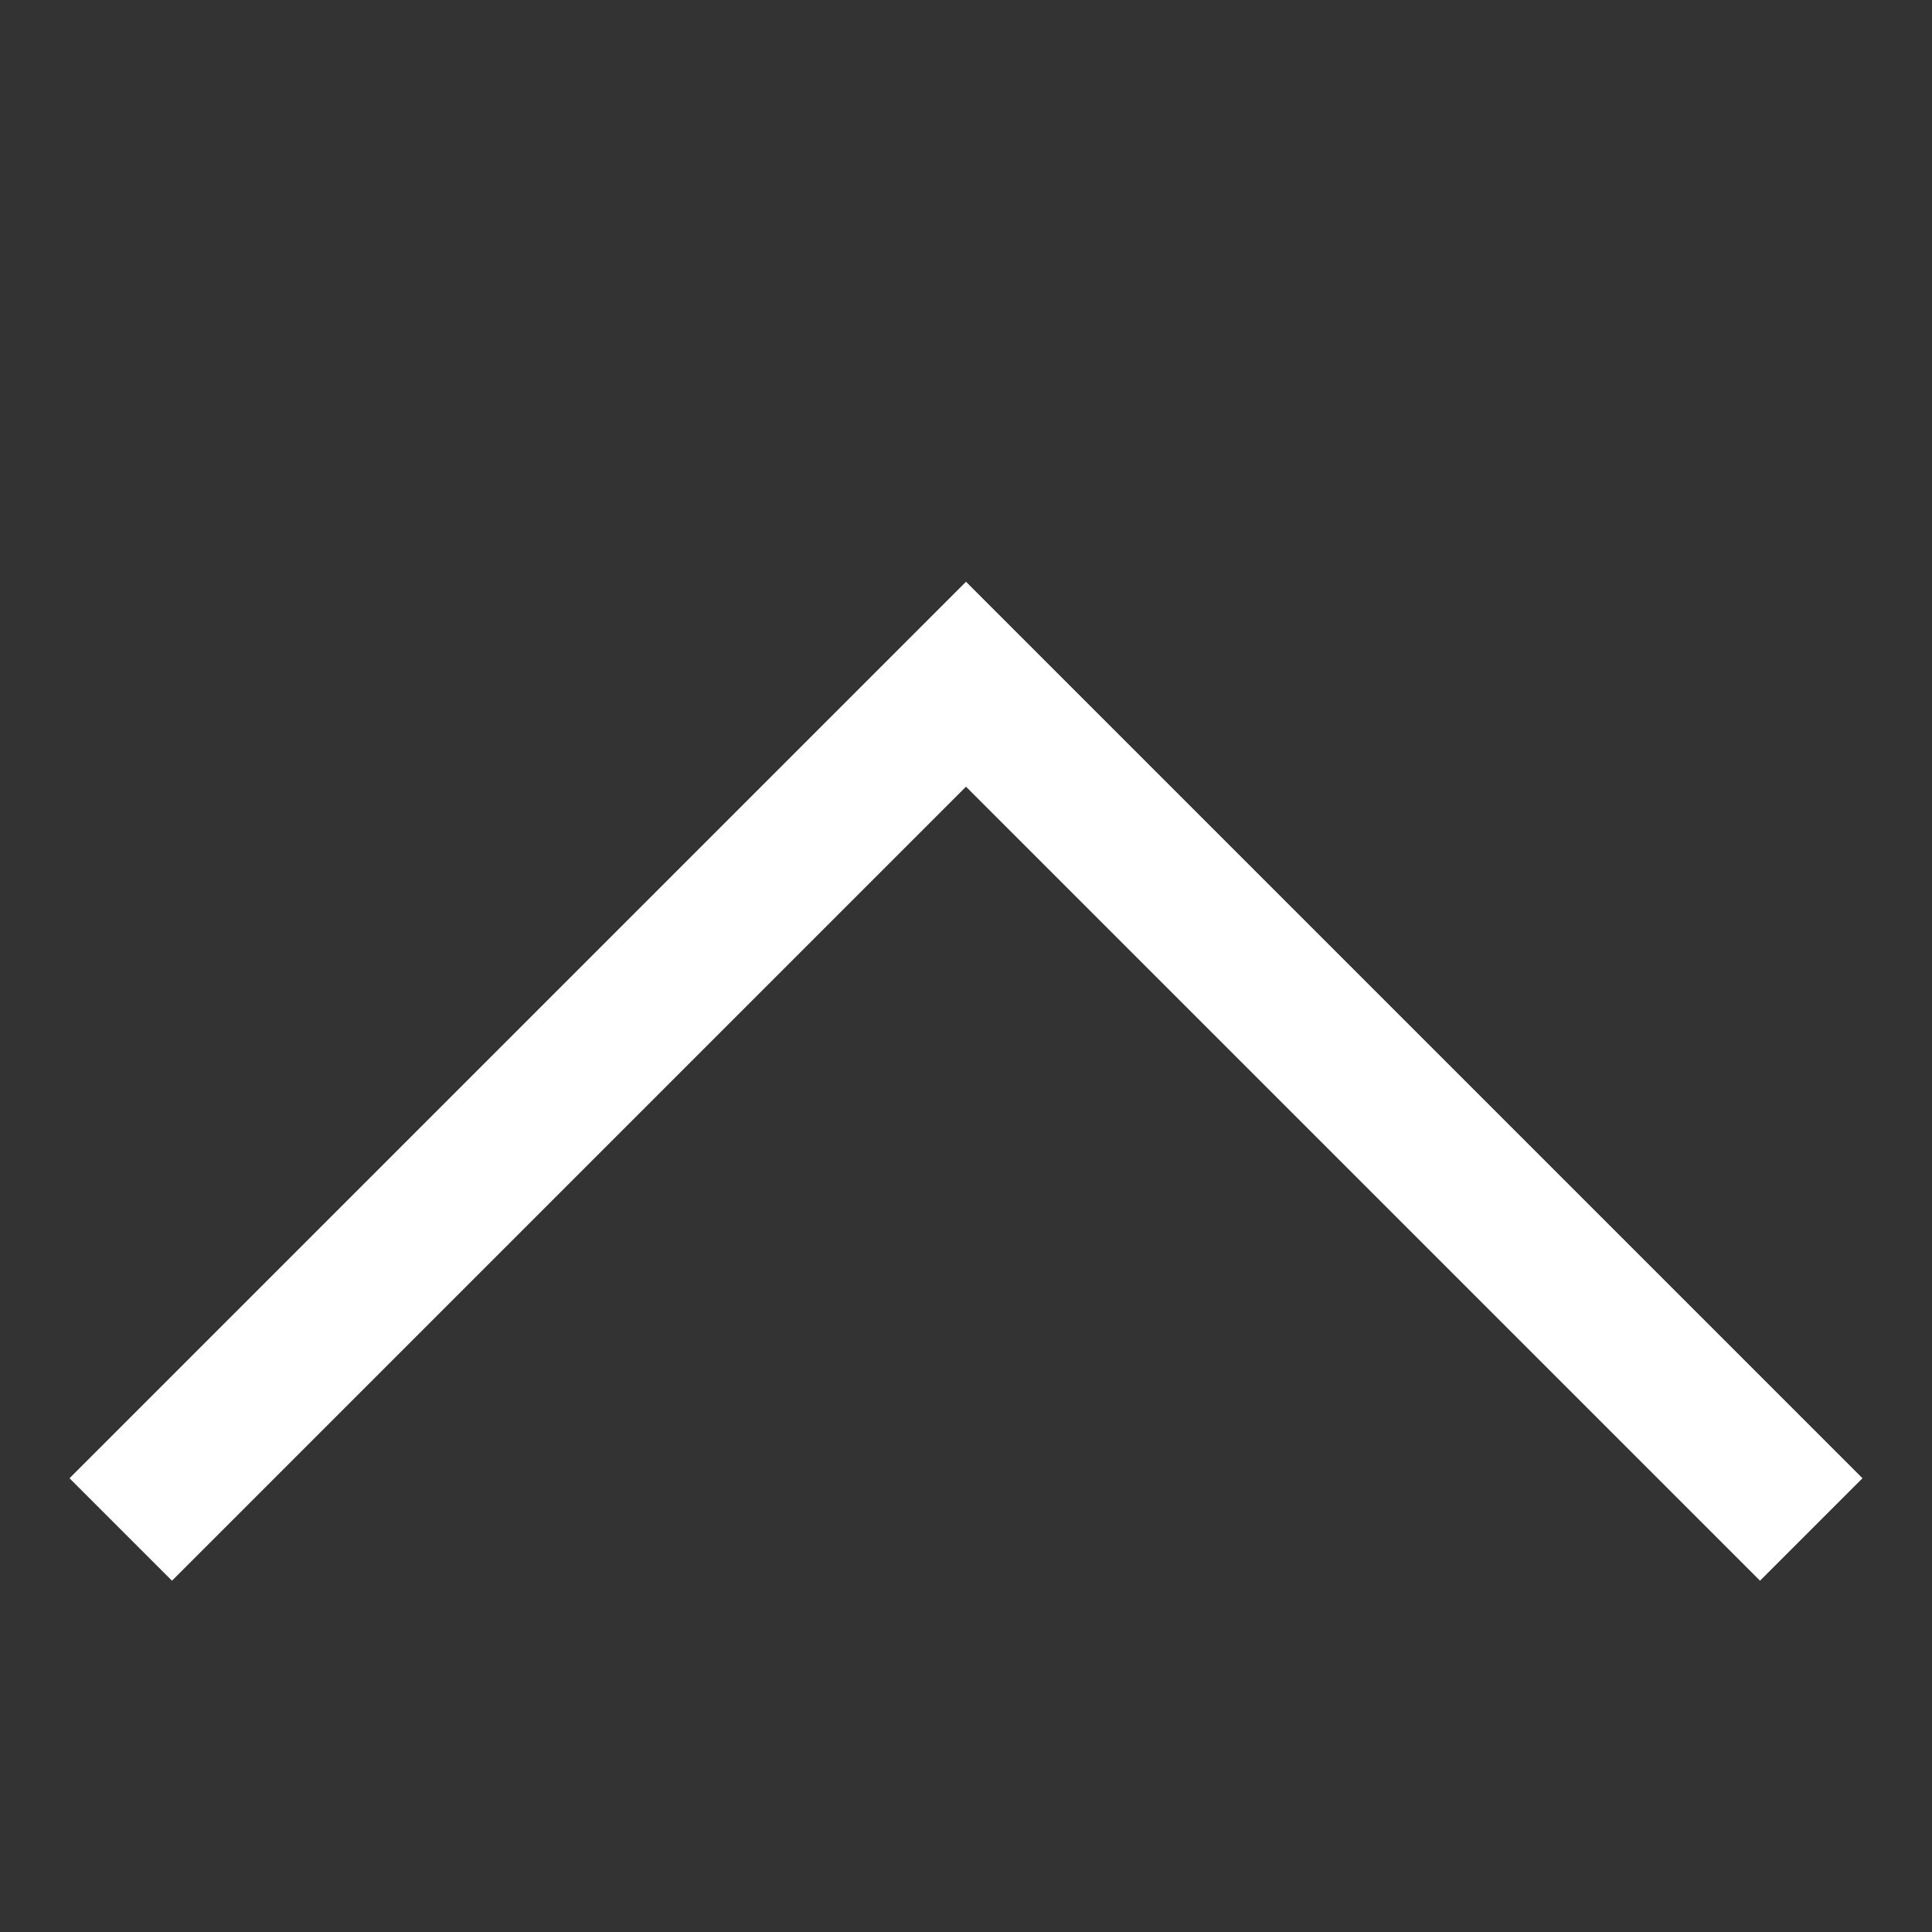 <svg width="20" height="20" viewBox="0 0 20 20" fill="none" xmlns="http://www.w3.org/2000/svg">
	<rect x="0" y="0" width="20" height="20" fill="#333333" stroke="none"/>
	<path d="M18.75 15.833L10 7.083L1.25 15.833" stroke="white" stroke-width="1.5" />
</svg>
